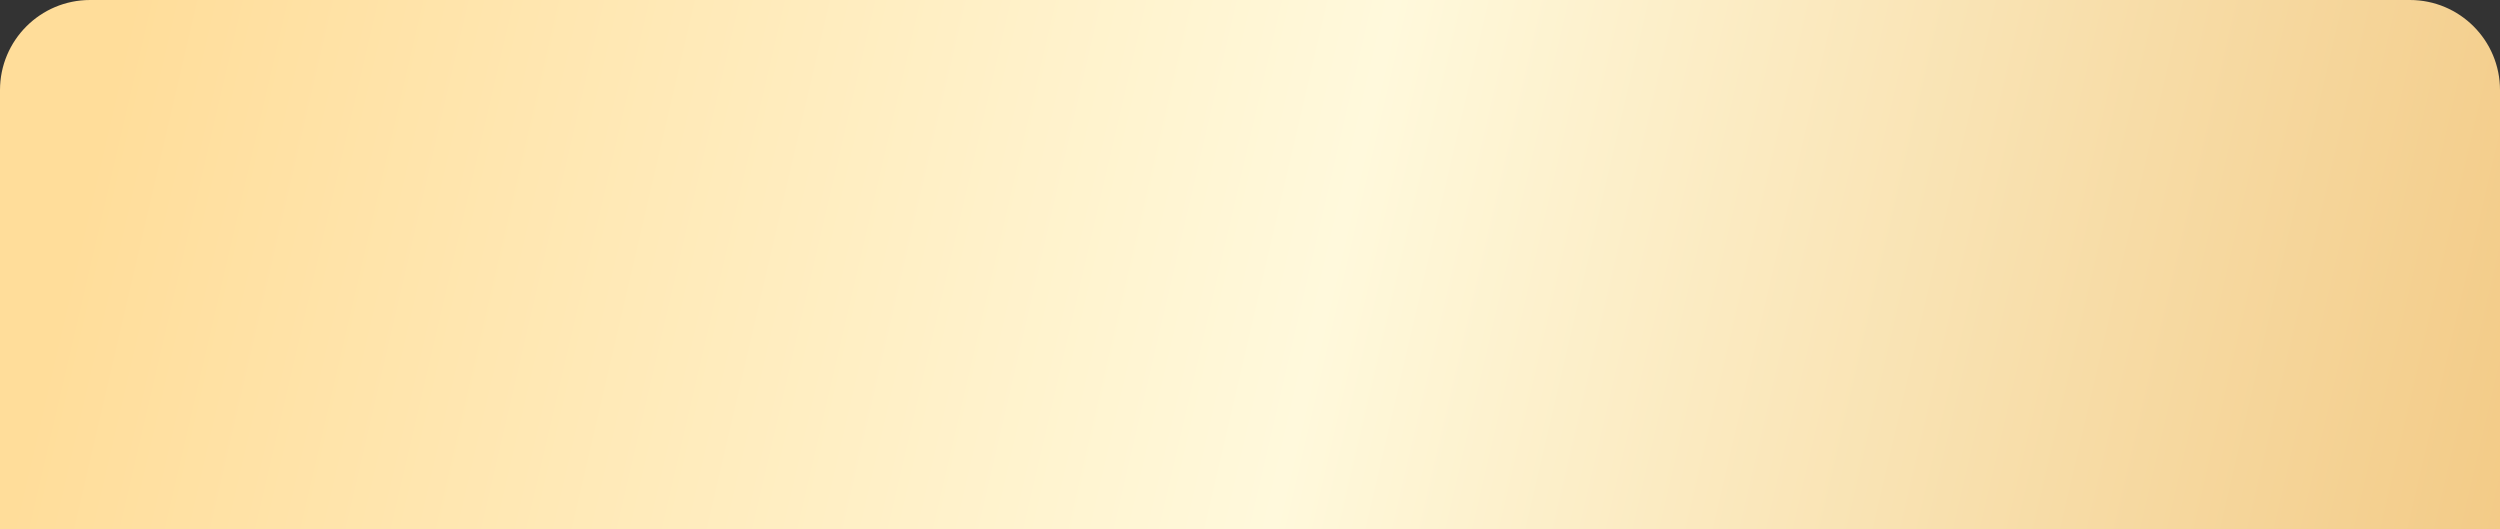 <?xml version="1.0" encoding="UTF-8"?> <svg xmlns="http://www.w3.org/2000/svg" width="222" height="47" viewBox="0 0 222 47" fill="none"><rect x="0" y="0" width="222" height="47" fill="#333333" stroke="none"/> <path d="M0 8C0 3.582 3.582 0 8 0L214 0C218.418 0 222 3.582 222 8V47L0 47L0 8Z" fill="url(#paint0_linear_142_160)"></path> <defs> <linearGradient id="paint0_linear_142_160" x1="-35.053" y1="9.60698e-07" x2="232.686" y2="62.42" gradientUnits="userSpaceOnUse"> <stop offset="0.165" stop-color="#FFDD9A"></stop> <stop offset="0.563" stop-color="#FFF9DC"></stop> <stop offset="1" stop-color="#F1C57C"></stop> </linearGradient> </defs> </svg> 